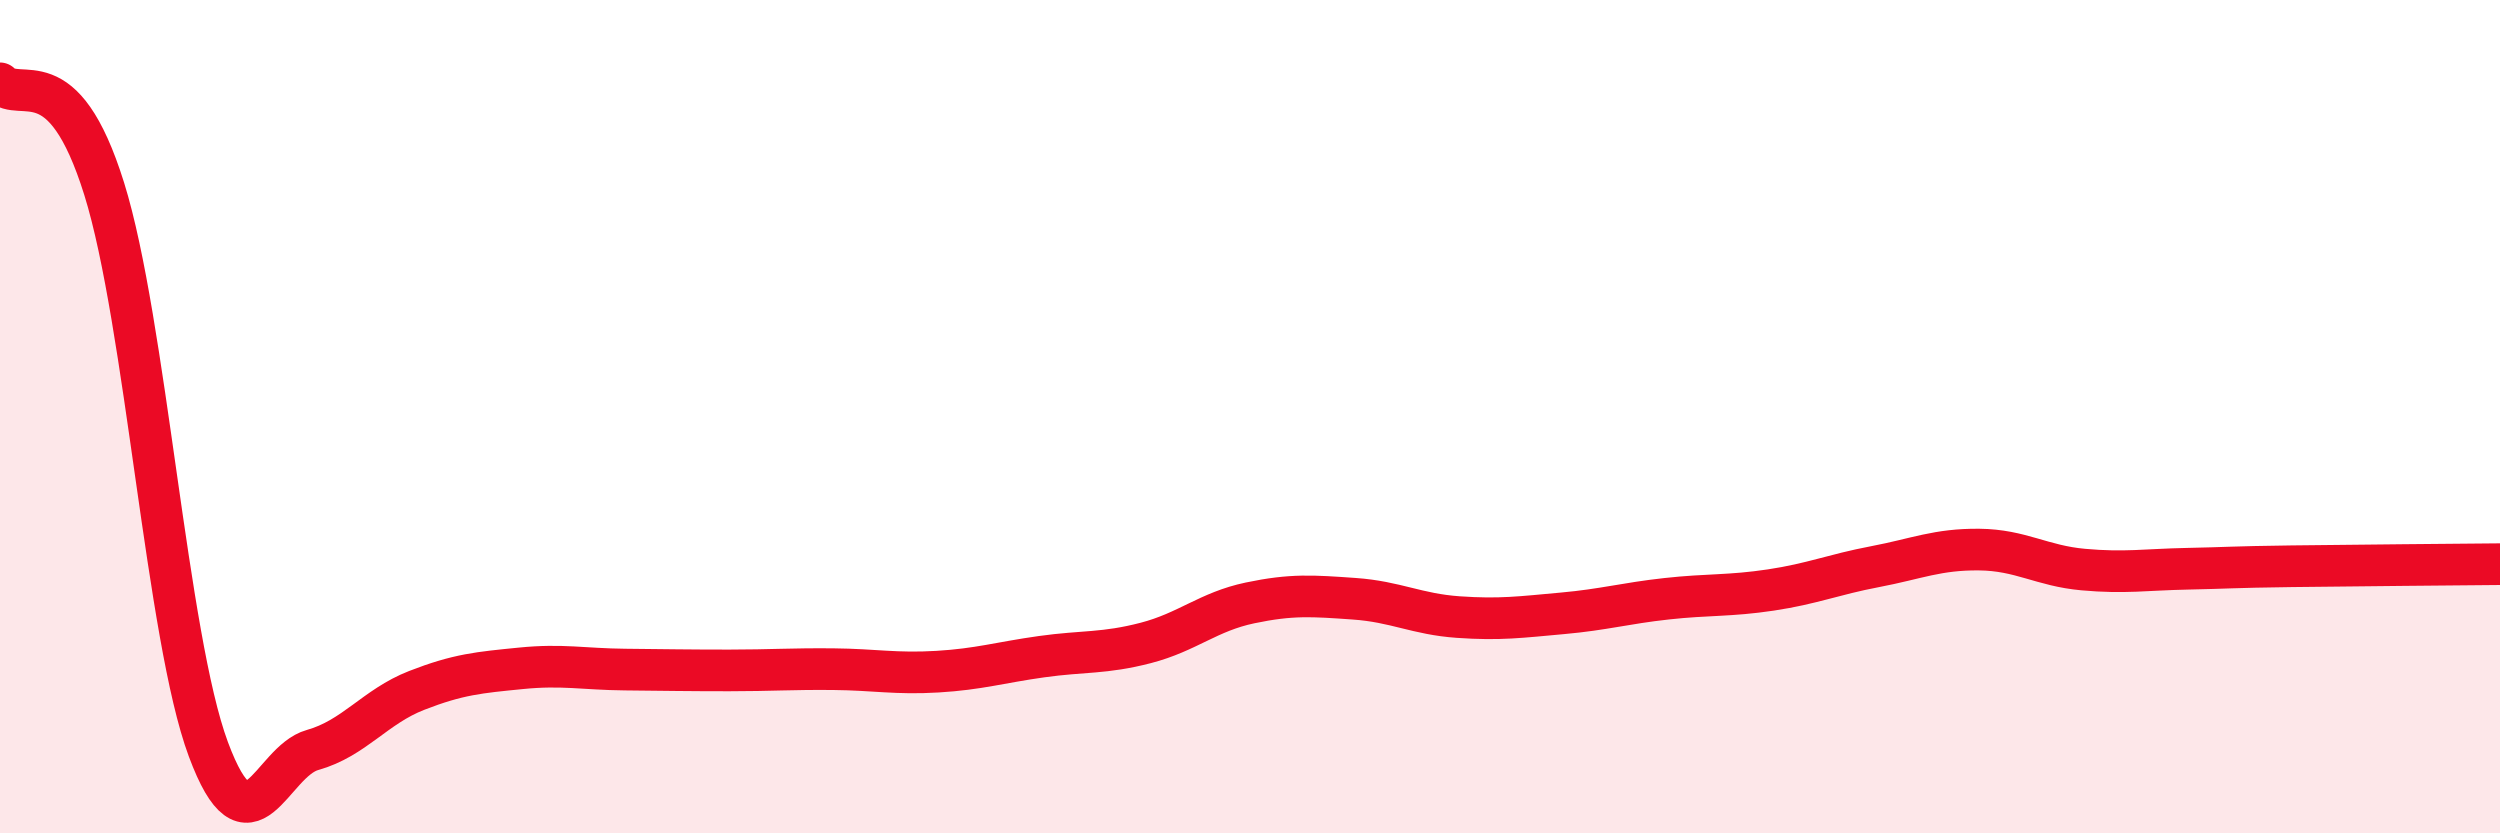 
    <svg width="60" height="20" viewBox="0 0 60 20" xmlns="http://www.w3.org/2000/svg">
      <path
        d="M 0,2 C 0.5,2.51 1.5,1.33 2.5,4.53 C 3.5,7.73 4,15.29 5,17.98 C 6,20.67 6.5,18.28 7.5,18 C 8.5,17.72 9,16.96 10,16.57 C 11,16.18 11.5,16.14 12.5,16.04 C 13.5,15.94 14,16.06 15,16.07 C 16,16.08 16.5,16.09 17.5,16.09 C 18.5,16.09 19,16.05 20,16.06 C 21,16.07 21.5,16.18 22.5,16.12 C 23.5,16.06 24,15.9 25,15.76 C 26,15.62 26.5,15.69 27.5,15.43 C 28.5,15.17 29,14.68 30,14.47 C 31,14.26 31.5,14.3 32.5,14.37 C 33.5,14.44 34,14.74 35,14.81 C 36,14.88 36.5,14.81 37.5,14.72 C 38.5,14.63 39,14.48 40,14.37 C 41,14.26 41.5,14.31 42.5,14.16 C 43.5,14.01 44,13.79 45,13.6 C 46,13.41 46.5,13.18 47.5,13.19 C 48.5,13.2 49,13.58 50,13.67 C 51,13.76 51.5,13.67 52.5,13.65 C 53.5,13.63 53.5,13.61 55,13.59 C 56.5,13.57 59,13.55 60,13.54L60 20L0 20Z"
        fill="#EB0A25"
        opacity="0.1"
        stroke-linecap="round"
        stroke-linejoin="round"
      />
      <path
        d="M 0,2 C 0.5,2.51 1.5,1.33 2.5,4.53 C 3.5,7.73 4,15.29 5,17.98 C 6,20.67 6.5,18.28 7.5,18 C 8.5,17.72 9,16.96 10,16.57 C 11,16.18 11.5,16.14 12.5,16.04 C 13.5,15.94 14,16.06 15,16.07 C 16,16.08 16.5,16.09 17.5,16.09 C 18.5,16.09 19,16.05 20,16.06 C 21,16.07 21.5,16.18 22.5,16.12 C 23.5,16.06 24,15.9 25,15.76 C 26,15.62 26.5,15.69 27.5,15.43 C 28.5,15.17 29,14.68 30,14.47 C 31,14.26 31.5,14.3 32.5,14.37 C 33.5,14.44 34,14.74 35,14.81 C 36,14.88 36.5,14.81 37.5,14.72 C 38.5,14.63 39,14.48 40,14.37 C 41,14.26 41.5,14.31 42.5,14.16 C 43.5,14.01 44,13.79 45,13.6 C 46,13.41 46.5,13.18 47.5,13.19 C 48.5,13.2 49,13.58 50,13.67 C 51,13.76 51.5,13.67 52.5,13.65 C 53.5,13.63 53.5,13.61 55,13.59 C 56.5,13.57 59,13.55 60,13.54"
        stroke="#EB0A25"
        stroke-width="1"
        fill="none"
        stroke-linecap="round"
        stroke-linejoin="round"
      />
    </svg>
  